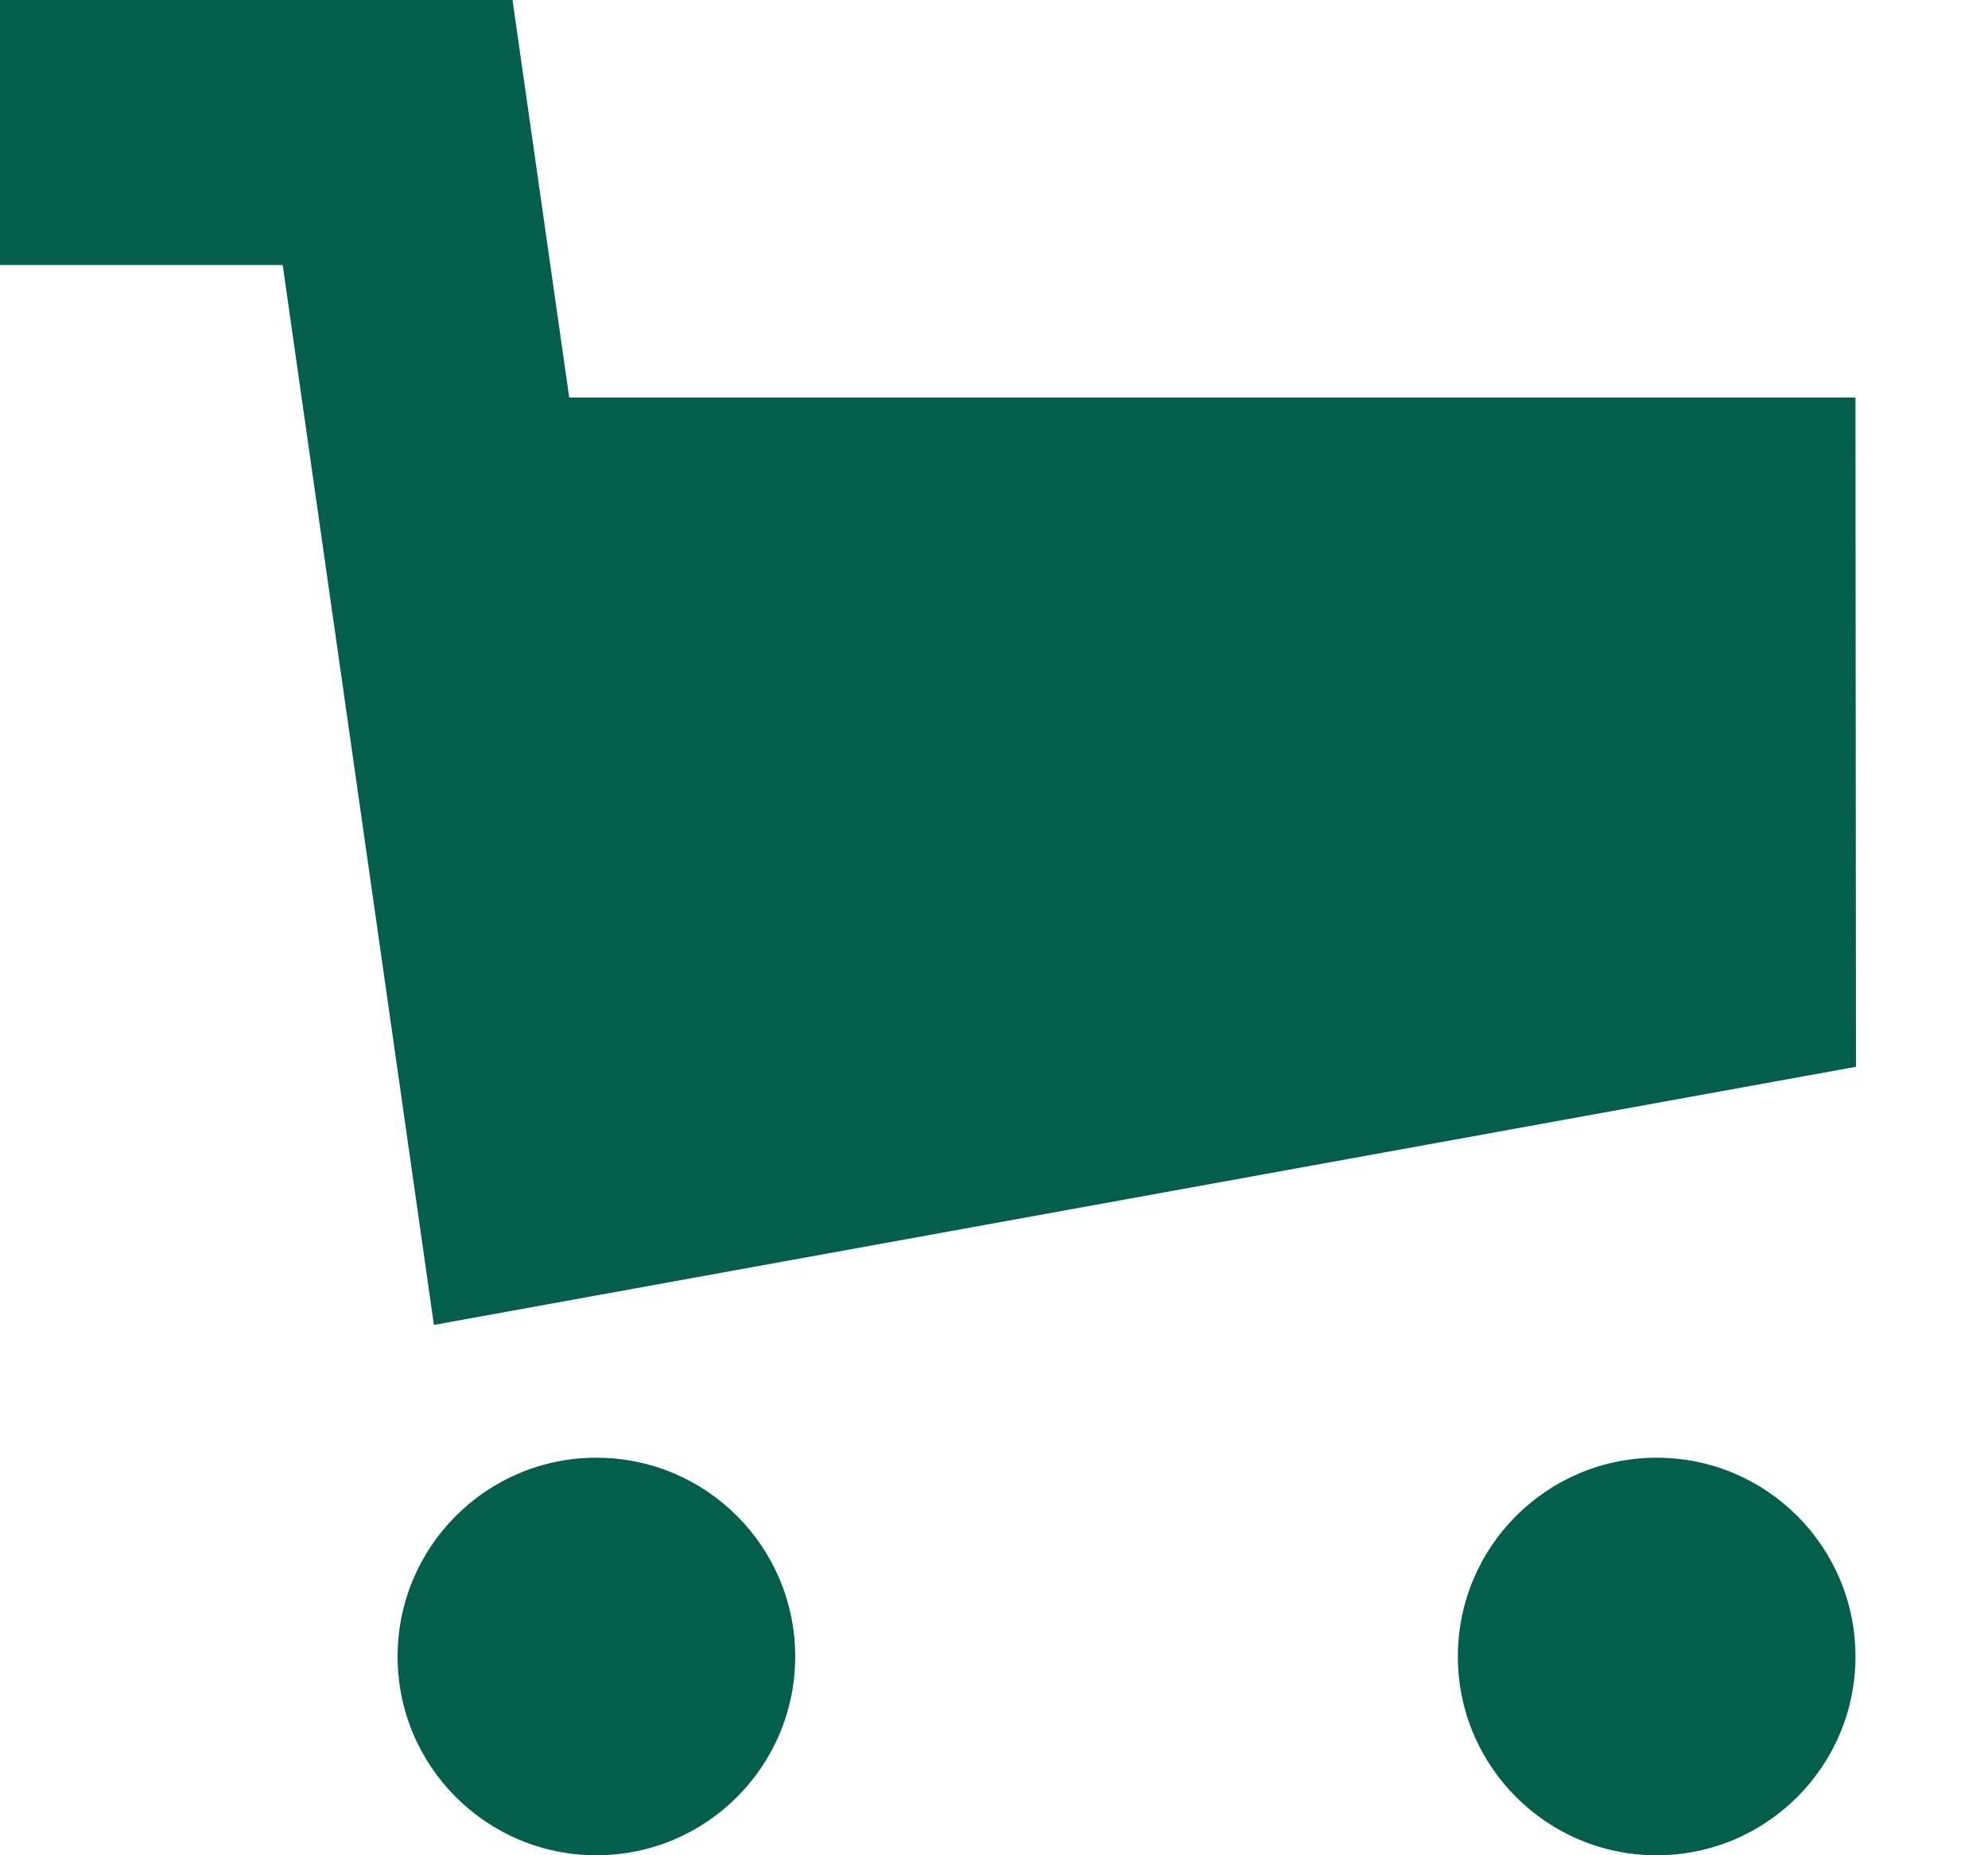 <svg width="15" height="14" viewBox="0 0 15 14" fill="none" xmlns="http://www.w3.org/2000/svg">
<path fill-rule="evenodd" clip-rule="evenodd" d="M2.133 2H0V0H3.867L4.295 3H14L14.004 8.05L3.274 9.998L2.133 2ZM14 12.5C14 13.328 13.329 14 12.5 14C11.671 14 11 13.328 11 12.5C11 11.672 11.671 11 12.5 11C13.329 11 14 11.672 14 12.5ZM6 12.5C6 13.328 5.329 14 4.5 14C3.671 14 3 13.328 3 12.5C3 11.672 3.671 11 4.5 11C5.329 11 6 11.672 6 12.5Z" fill="#035F4B"/>
</svg>
